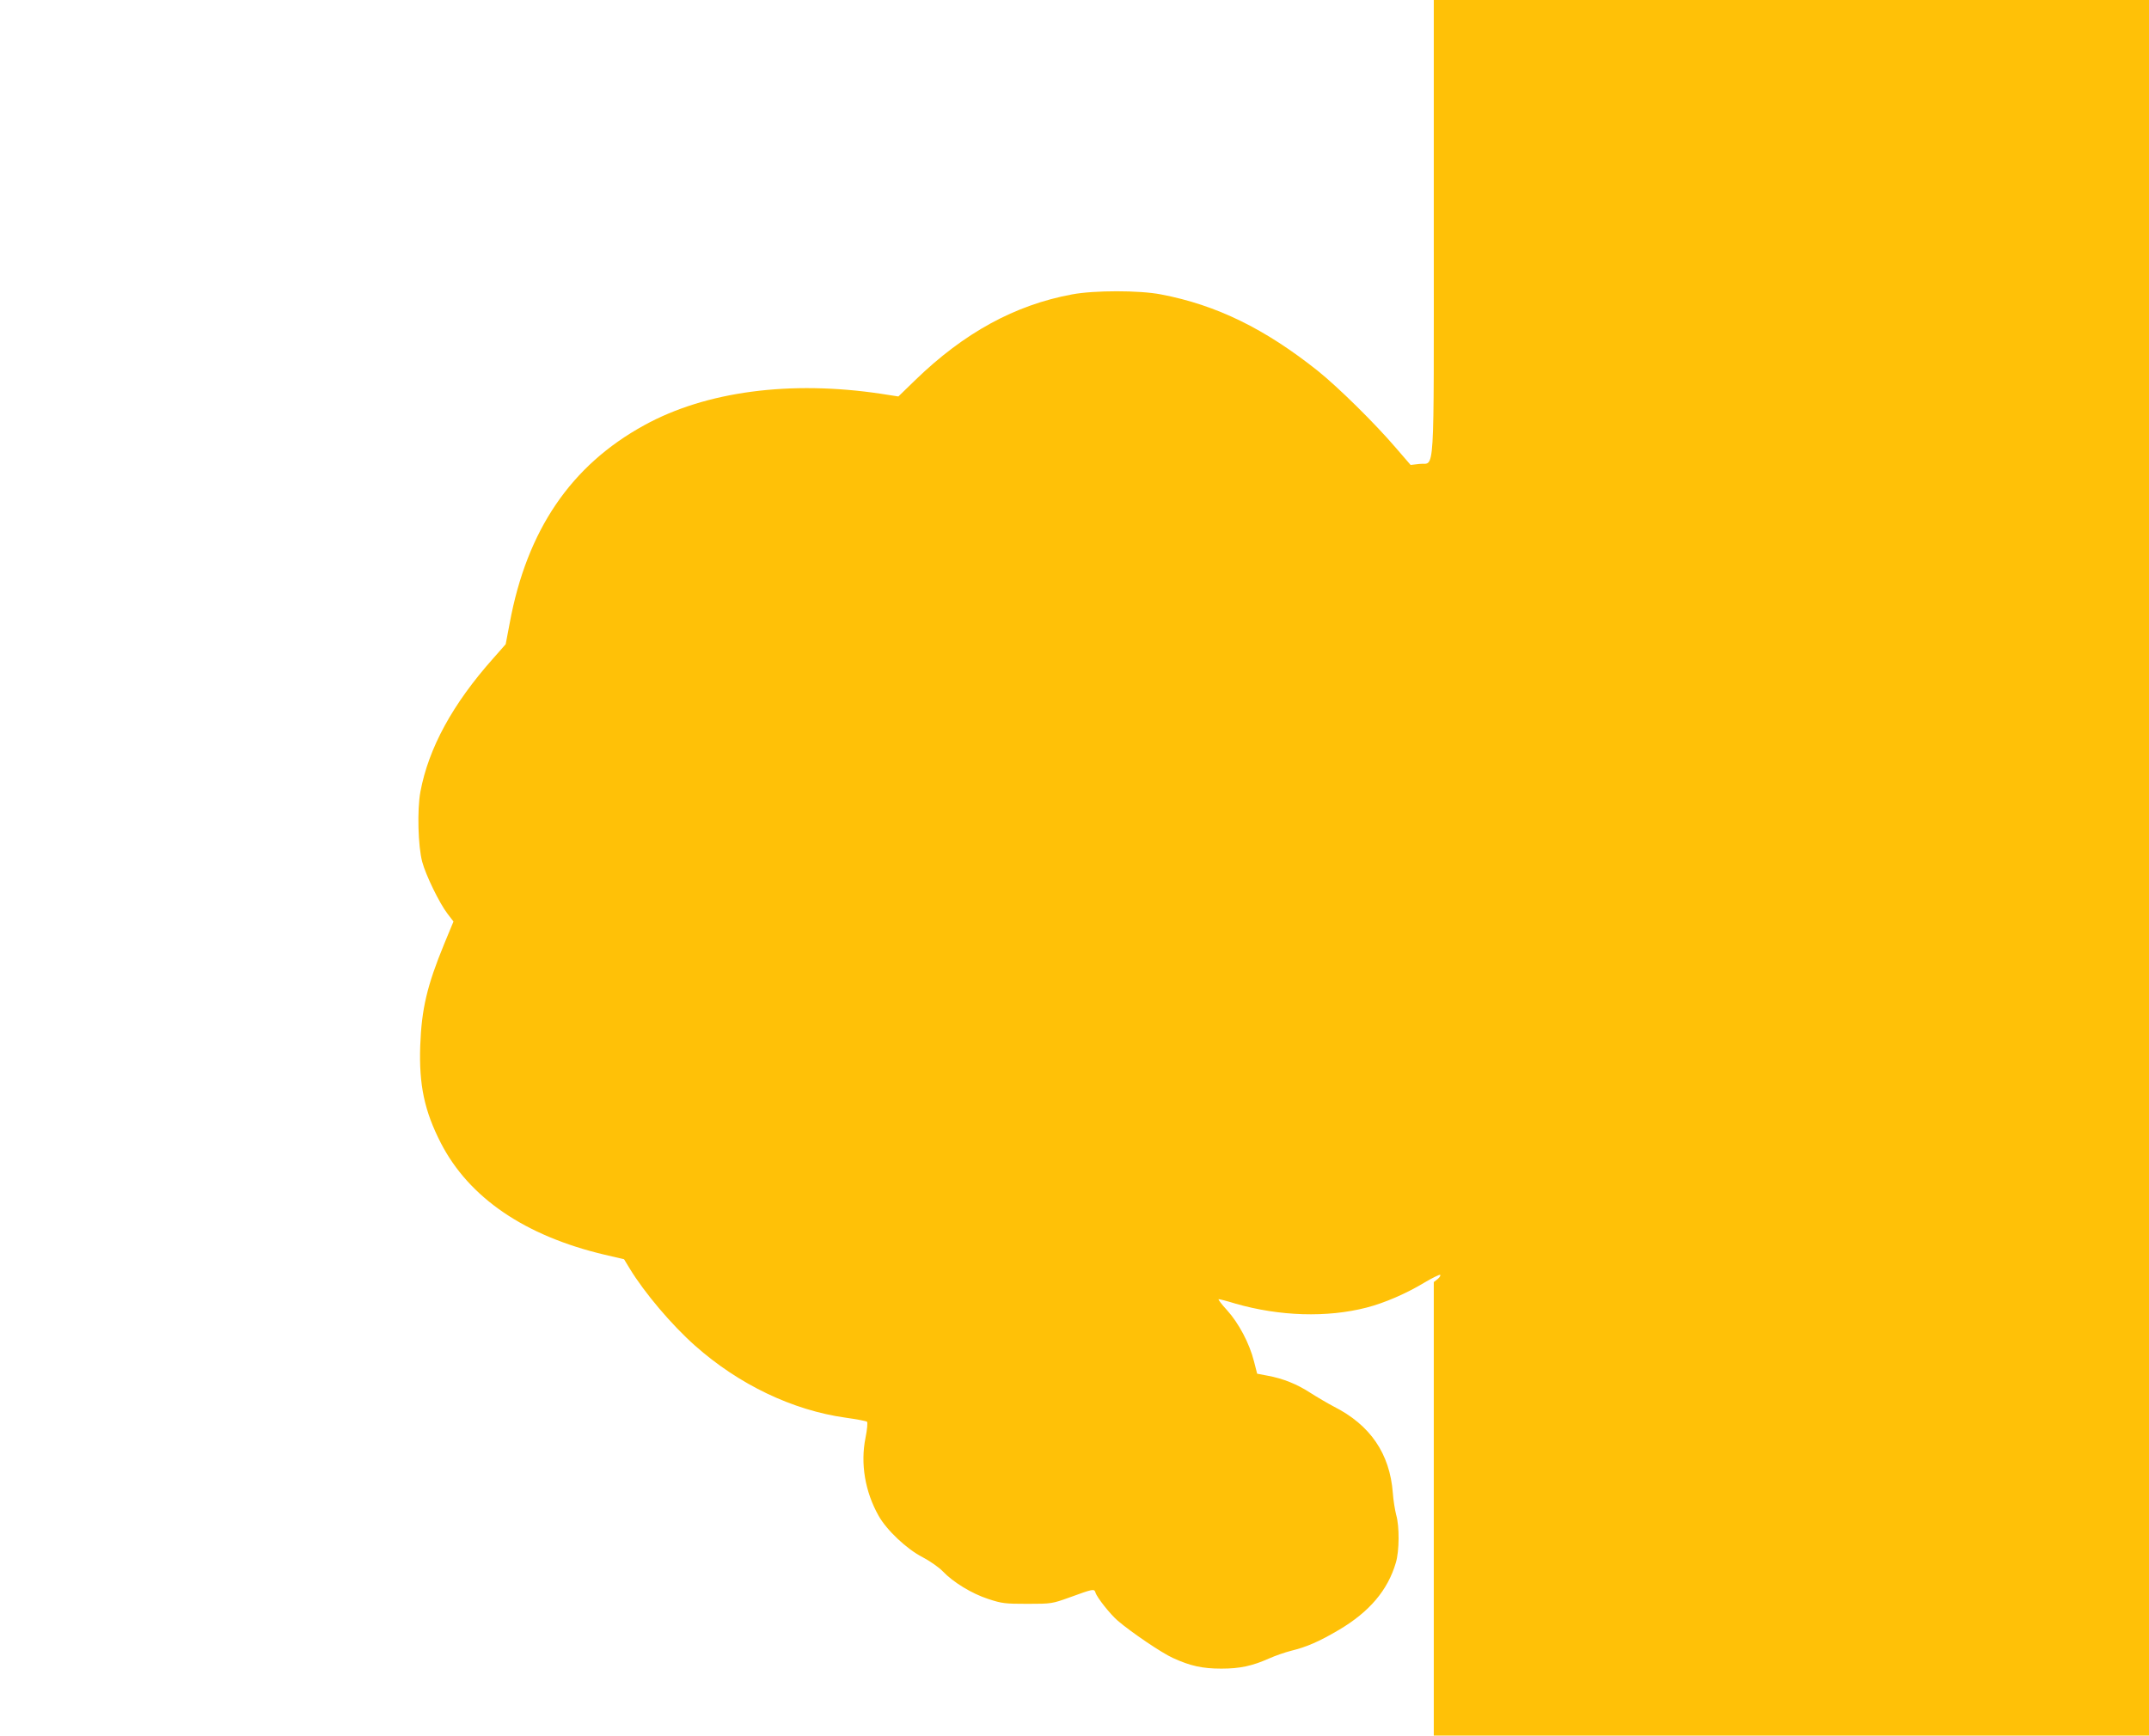 <?xml version="1.0" standalone="no"?>
<!DOCTYPE svg PUBLIC "-//W3C//DTD SVG 20010904//EN"
 "http://www.w3.org/TR/2001/REC-SVG-20010904/DTD/svg10.dtd">
<svg version="1.0" xmlns="http://www.w3.org/2000/svg"
 width="1280pt" height="1034pt" viewBox="0 0 1280 1034"
 preserveAspectRatio="xMidYMid meet">
<g transform="translate(0,1034) scale(0.1,-0.1)"
fill="#ffc107" stroke="none">
<path d="M8540 8983 c0 -1541 8 -1395 -86 -1407 l-52 -6 -88 102 c-125 146
-341 359 -464 458 -315 251 -604 393 -935 456 -129 25 -397 25 -530 0 -340
-63 -643 -229 -932 -509 l-102 -99 -103 16 c-540 81 -1043 15 -1410 -187 -437
-239 -700 -626 -802 -1179 l-24 -126 -74 -84 c-242 -272 -385 -534 -434 -795
-20 -108 -14 -326 11 -418 21 -79 103 -247 150 -308 l36 -47 -55 -133 c-102
-248 -135 -387 -143 -607 -8 -234 25 -389 123 -580 168 -326 501 -553 975
-665 l116 -27 34 -56 c87 -143 249 -335 389 -459 260 -231 581 -385 897 -429
65 -9 122 -20 127 -24 5 -5 1 -47 -9 -97 -31 -154 -2 -321 78 -463 48 -86 168
-199 262 -247 44 -23 98 -61 120 -84 63 -66 173 -133 271 -165 82 -27 101 -29
234 -29 143 0 147 1 250 38 143 52 147 53 155 29 9 -30 88 -129 132 -167 83
-71 262 -192 328 -222 104 -48 177 -64 290 -64 111 0 184 16 285 61 36 16 94
36 129 45 94 23 168 55 288 126 180 107 289 235 337 399 21 69 22 218 2 285
-7 28 -17 86 -20 131 -18 234 -134 404 -351 514 -38 20 -101 57 -140 82 -80
52 -162 85 -254 102 l-63 12 -19 74 c-27 107 -91 228 -161 305 -33 36 -55 65
-49 65 6 0 50 -11 98 -26 264 -76 547 -85 783 -24 105 27 235 83 341 147 50
30 94 51 97 48 4 -4 -3 -15 -15 -25 l-23 -18 0 -1351 0 -1351 2130 0 2130 0 0
5170 0 5170 -2130 0 -2130 0 0 -1357z"/>
</g>
</svg>
